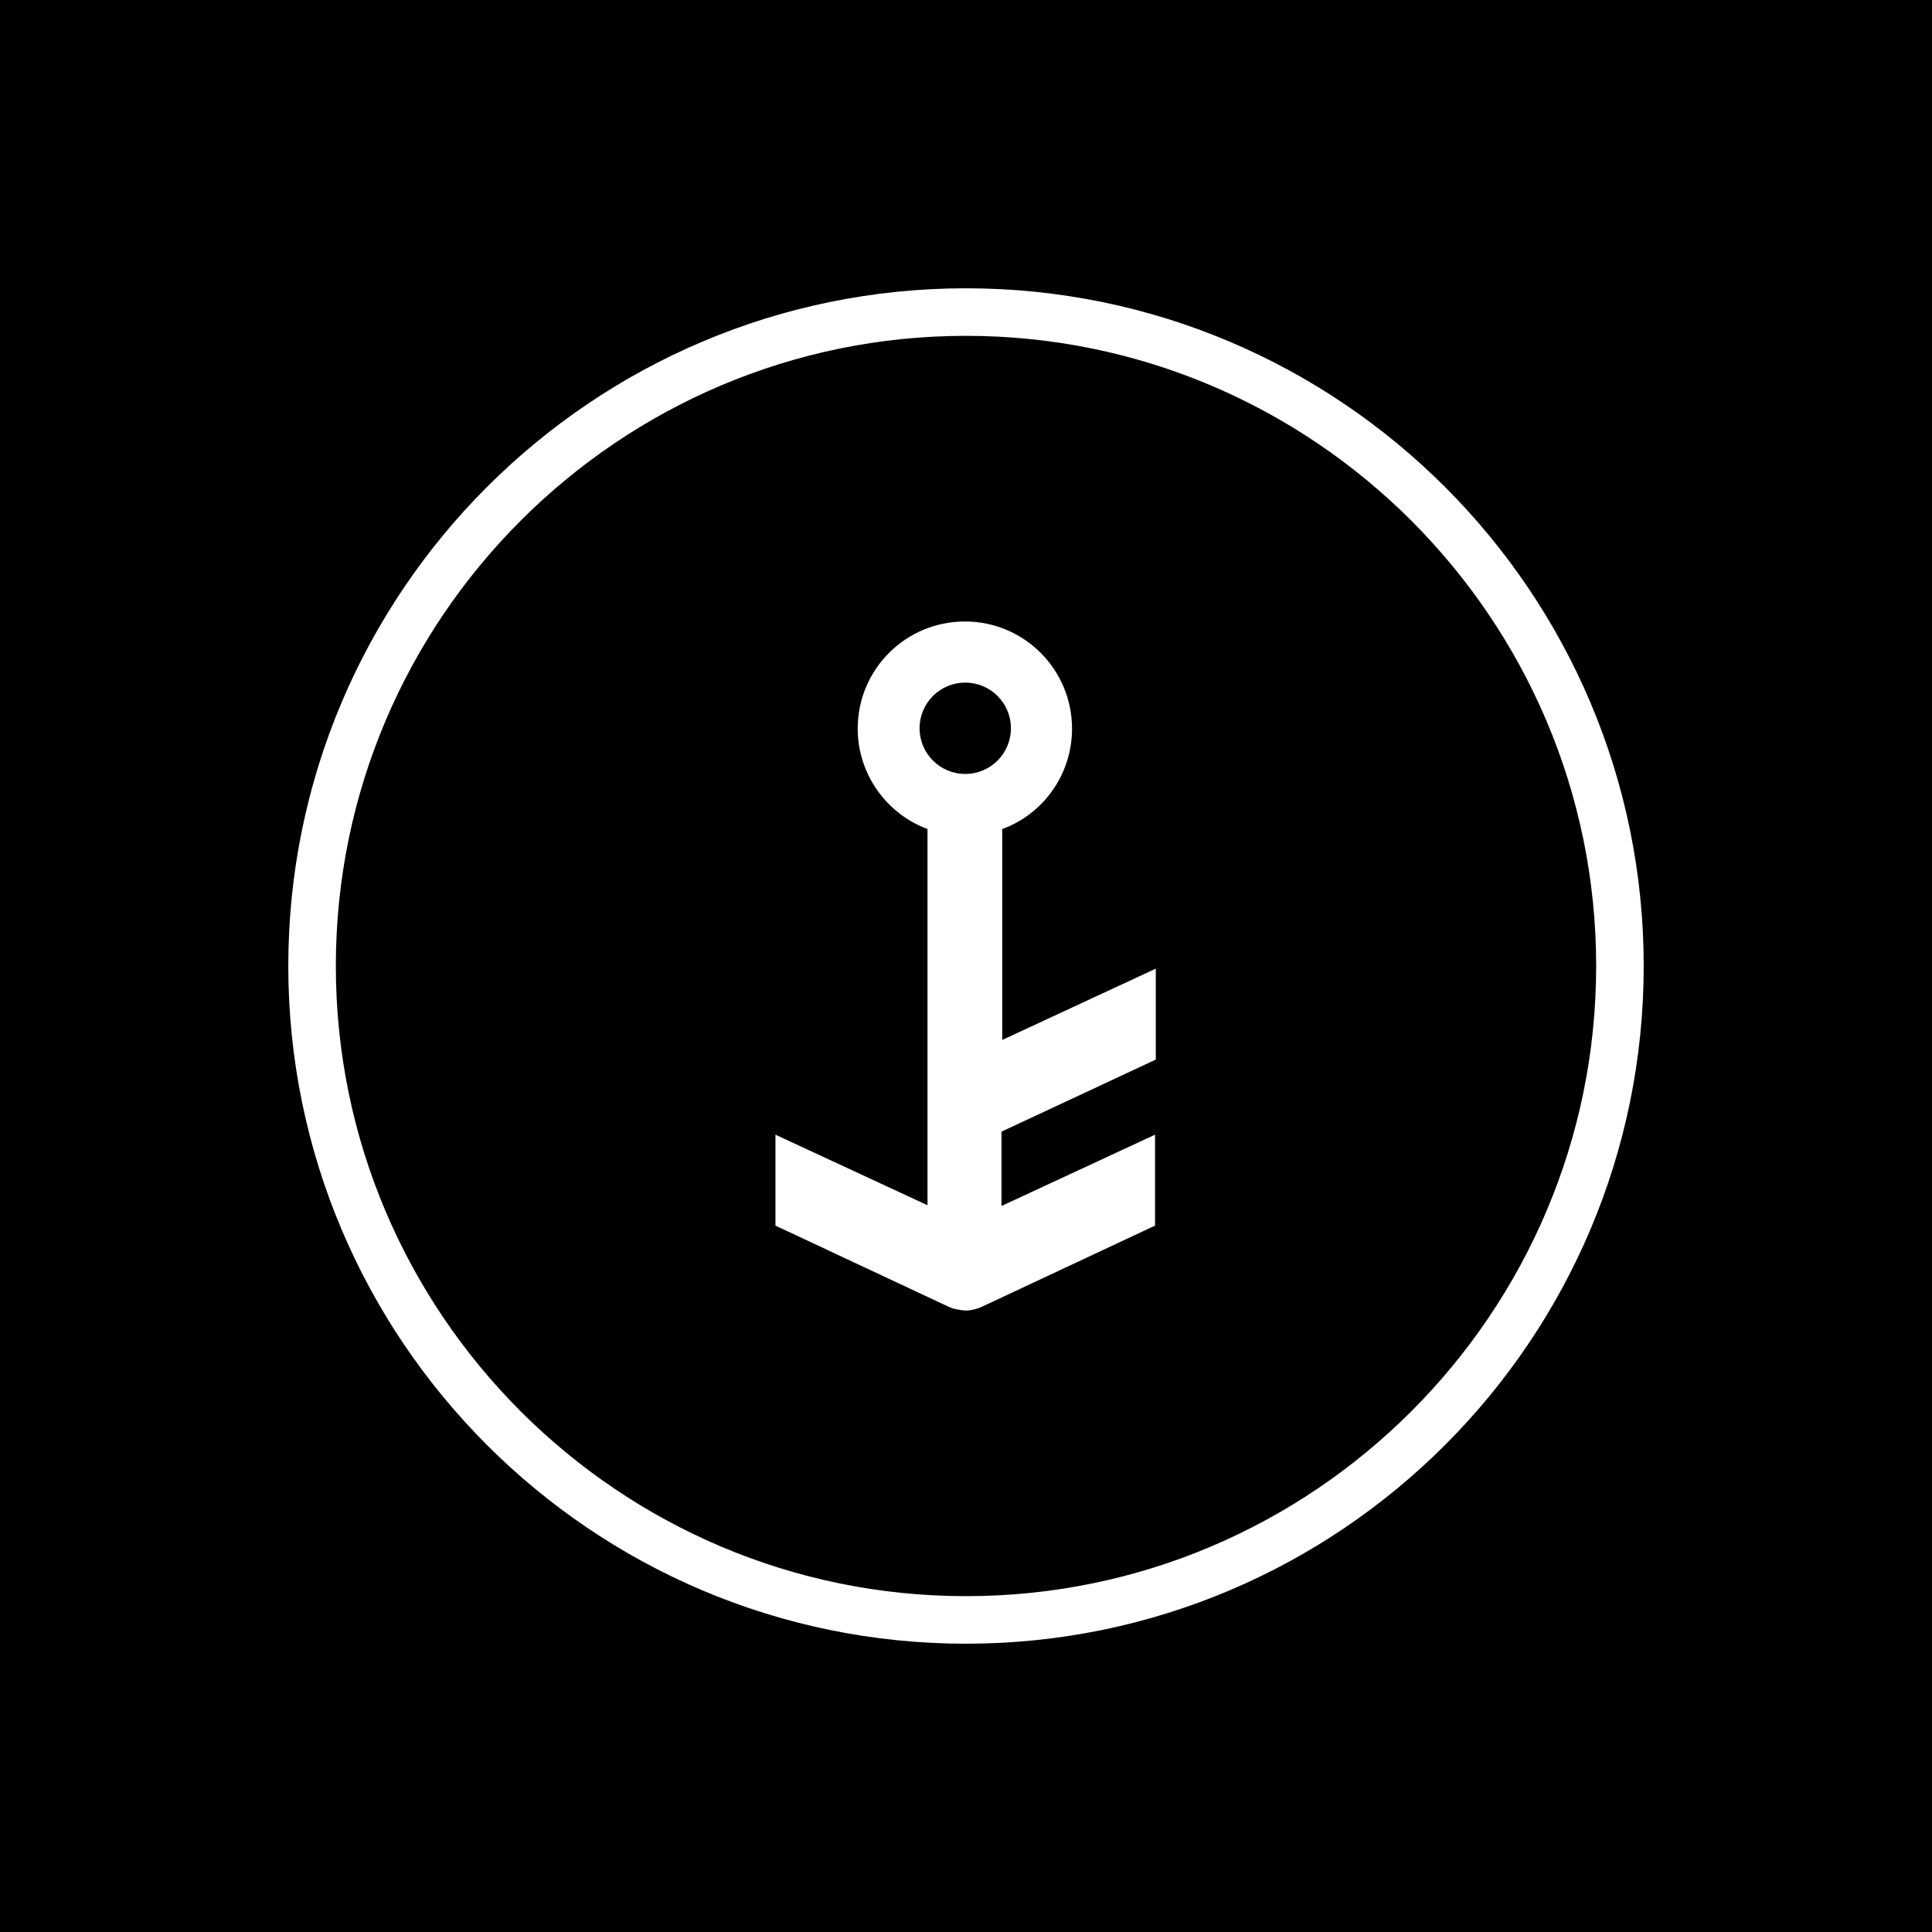 <?xml version="1.0" encoding="utf-8"?>
<!-- Generator: Adobe Illustrator 25.0.1, SVG Export Plug-In . SVG Version: 6.00 Build 0)  -->
<svg version="1.1" id="Layer_1" xmlns="http://www.w3.org/2000/svg" xmlns:xlink="http://www.w3.org/1999/xlink" x="0px" y="0px"
	 viewBox="0 0 512 512" style="enable-background:new 0 0 512 512;" xml:space="preserve">
<rect x="0" y="0" width="512" height="512" fill="#333333" stroke="none"/>
<style type="text/css">
	.st0{fill:url(#Rectangle_3_3_);}
	.st1{fill:url(#Rectangle_3_4_);}
	.st2{fill:#FFFFFF;}
	.st3{enable-background:new    ;}
	.st4{fill:url(#Rectangle_3_5_);}
	.st5{fill:#FFFFFF;stroke:#FFFFFF;stroke-width:6;stroke-miterlimit:10;}
</style>
<linearGradient id="Rectangle_3_3_" gradientUnits="userSpaceOnUse" x1="-475.349" y1="465.692" x2="-474.139" y2="464.482" gradientTransform="matrix(-375 0 0 670 -176999.516 -311352.469)">
	<stop  offset="0" style="stop-color:#FF3505"/>
	<stop  offset="1" style="stop-color:#7DD7E0"/>
</linearGradient>
<rect id="Rectangle_3" x="738.4" y="-35" class="st0" width="582" height="582"/>
<linearGradient id="Rectangle_3_4_" gradientUnits="userSpaceOnUse" x1="-471.668" y1="465.62" x2="-470.603" y2="464.555" gradientTransform="matrix(-375 0 0 670 -176999.516 -311352.469)">
	<stop  offset="0" style="stop-color:#FF3505"/>
	<stop  offset="1" style="stop-color:#7DD7E0"/>
</linearGradient>
<rect id="Rectangle_3_1_" x="-579.6" y="0" class="st1" width="512" height="512"/>
<g>
	<path class="st2" d="M-292.9,262.1v-14.7l-24.8,11.5v-34.1c6.6-2.4,11.3-8.8,11.3-16.2l0,0c0-9.5-7.7-17.3-17.3-17.3
		c-9.5,0-17.3,7.7-17.3,17.3c0,7.4,4.7,13.8,11.3,16.2v60.8l-24.6-11.4v14.7l28.1,13.2l0,0c0.7,0.3,1.6,0.5,2.5,0.5s1.8-0.1,2.6-0.5
		l0,0l28.1-13.2v-14.7l-24.8,11.5v-12L-292.9,262.1z M-323.7,201.2L-323.7,201.2c4.1,0,7.4,3.3,7.4,7.4c0,4.1-3.3,7.4-7.4,7.4
		s-7.4-3.3-7.4-7.4S-327.8,201.2-323.7,201.2z M-326.2,302c0.8,0.4,1.5,0.6,2.5,0.7c0.9,0,1.8-0.2,2.6-0.7"/>
</g>
<g>
	<path class="st2" d="M-323.6,391.9c-79.9,0-144.9-65-144.9-144.9s65-144.9,144.9-144.9s144.9,65,144.9,144.9
		S-243.7,391.9-323.6,391.9z M-323.6,107.5c-76.9,0-139.5,62.6-139.5,139.5s62.6,139.5,139.5,139.5s139.5-62.6,139.5-139.5
		S-246.7,107.5-323.6,107.5z"/>
</g>
<g class="st3">
	<path class="st2" d="M917.6,440.3v-16.8h11.5c3,0,4.6,2.3,4.6,4.8c0,2.4-1.2,4.6-4.1,4.8h-0.2l4.2,7.2h-3l-4.1-7.2h-6v7.2H917.6z
		 M920.4,430.6h8.8c1.4,0,1.9-1,1.9-2.3c0-1.2-0.6-2.4-1.9-2.4h-8.8V430.6z"/>
	<path class="st2" d="M942.1,423.5h15.5v2.5h-12.8v4.7h9.5v2.5h-9.5v4.7h12.8v2.5h-15.5V423.5z"/>
	<path class="st2" d="M966.2,423.5h2.6l10.5,12.5v-12.5h2.7v16.8h-2.6l-10.5-12.5v12.5h-2.7V423.5z"/>
	<path class="st2" d="M996.5,426h-6.6v-2.5h15.8v2.5h-6.5v14.3h-2.7V426z"/>
	<path class="st2" d="M1010.1,440.3l7.3-17h2.7l7.6,17h-2.9l-1.9-4.4h-8l-1.9,4.4H1010.1z M1015.8,433.5h6.1l-3.1-7L1015.8,433.5z"
		/>
	<path class="st2" d="M1035.2,423.5h2.7v14.3h9.8v2.5h-12.6L1035.2,423.5L1035.2,423.5z"/>
	<path class="st2" d="M1055.7,440.3v-16.8h10.6c3,0,4.6,2.2,4.6,4.8c0,1.4-0.3,2.6-1.5,3.5c1.4,0.8,2.1,2.4,2.1,3.8
		c0,2.6-1.6,4.8-4.7,4.8L1055.7,440.3L1055.7,440.3z M1058.4,430.6h7.9c1.4,0,1.9-1,1.9-2.3c0-1.2-0.6-2.4-1.9-2.4h-7.9V430.6z
		 M1058.4,437.8h8.5c1.4,0,1.9-1,1.9-2.3s-0.6-2.4-1.9-2.4h-8.5V437.8z"/>
	<path class="st2" d="M1078.2,440.3l7.3-17h2.7l7.6,17h-2.9l-1.9-4.4h-8l-1.9,4.4H1078.2z M1083.9,433.5h6.1l-3.1-7L1083.9,433.5z"
		/>
	<path class="st2" d="M1105,435.7l0.1,0.2c0.4,1.8,3.1,2.3,4.9,2.3c2,0,4.7-0.6,4.7-2.7c0-1-0.7-1.6-1.7-2s-2.2-0.4-3.2-0.4
		c-3.3,0-7.3-0.4-7.3-4.7c0-3.8,3.4-5.2,6.9-5.2c3.1,0,7.1,1,7.6,4.6l0.1,0.3h-2.7l-0.1-0.2c-0.4-1.7-2.9-2.3-4.7-2.3
		c-1.9,0-4.3,0.6-4.3,2.6c0,0.9,0.6,1.5,1.5,1.9c0.9,0.3,2,0.4,2.9,0.4c3.4,0,7.7,0.4,7.7,4.8c0,4-3.7,5.4-7.2,5.4
		c-3.1,0-7.4-1-7.9-4.7l-0.1-0.3L1105,435.7L1105,435.7z"/>
	<path class="st2" d="M1125.7,423.5h15.5v2.5h-12.8v4.7h9.5v2.5h-9.5v4.7h12.8v2.5h-15.5V423.5z"/>
</g>
<g>
	<path class="st2" d="M860.1,323.2c0.9,0.2,3.6,1.6,5,2.3l18.7,8.8v12.5l-19.8-9.2c0.1,11,0,21.9,0,32.9v3.9c-3.6,0-6.7,0-9.8,0
		c-2.2,0-1.9-1.5-1.9-2.8c0-10.9,0-21.7,0-32.6l0,0v-1.5l-19.9,9.2v-12.5l18.8-8.8c0.4-0.3,4.1-2,4.7-2.2l0.4-0.1
		c0.6-0.1,1.2-0.2,1.8-0.2c0.6,0,1.2,0.1,1.7,0.2"/>
	<path id="Path_108" class="st2" d="M949.4,326.5l18.9,47.8c-3.9,0-7.5,0.2-10.9-0.1c-0.9-0.1-1.9-1.4-2.4-2.4
		c-1.2-2.6-2.1-5.4-3.4-8c-0.6-1-1.6-1.7-2.7-1.9c-5.6-0.2-11.3-0.1-16.9-0.1c-1.9,0-2.5,0.3-3.3,2.5c-1.2,3.3-1.9,5.4-3.2,8.1
		c-0.3,0.8-1.2,1.7-1.9,1.8c-3.5,0.2-6.9,0.1-11,0.1c1.8-4.5,3.3-8.6,4.9-12.7c4.6-11.5,9.2-22.9,13.7-34.4c0.9-2.4,1.8-3.5,5-3.5
		s6.1,0,9.3,0C947.2,323.9,948.5,324.6,949.4,326.5 M940.2,335c-2.2,5.3-4,9.6-5.7,13.9c-0.7,1.6,0,2.4,1.7,2.4c2.7,0,5.4,0,8.1,0
		c1.7,0,2.4-0.7,1.8-2.3C944.3,344.6,942.4,340.2,940.2,335z"/>
	<path id="Path_106_1_" class="st2" d="M1039.9,355.3v-4.1c0-8.1,0.1-16.3,0-24.4c0-2.1,0.5-2.9,2.8-2.9c2.2,0,4.2,0,6.4,0
		c1.7,0,2.4,0.6,2.4,2.4c0,15.3,0,30.6,0,45.9c0,1.7-0.8,2.2-2.3,2.2c-1.9,0-2.6-0.1-5.2-0.1c-1.9,0-3.2-0.9-4.4-2L1014,343
		l-0.2,28.4c0,2.3-0.7,3-3,3c-8.7,0.1-8.7,0.1-8.7-8.6c0-12.9,0.1-25.8,0-38.6c0-2.5-0.3-3.3,2.6-3.3c0.1,0,0.8,0,1,0
		c5.5,0,7.7,1.1,10.6,4.7L1039.9,355.3z"/>
	<path id="Path_107_1_" class="st2" d="M1140.2,323.9c-4.2,0-8.6,0.1-13.4,0.1c-1.5,0.1-2.9,0.7-4.1,1.7l-21.7,20v-13.5
		c0-8.4,0-8.2-8.3-8.2c-3.4,0-3.4,1-3.4,3.5c0.1,12.8,0,25.6,0,38.4c0,9.9-1.5,8.7,9.2,8.7c1.9,0,2.6-0.8,2.5-2.6
		c-0.1-2.9-0.1-5.8,0-8.7c0-1,0.3-2.1,0.9-2.9c2.3-2.4,4.9-4.7,7.5-7.1l14.8,18.6c0.8,1,1.9,2.5,2.9,2.6c4.1,0.3,8.3,0.1,13.2,0.1
		c-1.2-1.6-1.8-2.6-2.6-3.6c-6-7.7-12-15.5-18.1-23.2c-1.5-1.9-1.3-3,0.5-4.5L1140.2,323.9z"/>
	<g id="TANKR" transform="translate(-20 -354.359)">
		<g id="Group_157" transform="translate(133.818 354.705)">
			<path id="Path_105" class="st2" d="M1112.4,373.9c-4.4,0-8.3,0.1-12.3-0.1c-0.7,0-1.6-1.3-2.1-2.2c-3.1-5.1-6.2-10.3-9.3-15.4
				c-0.9-1.6-2-2.3-4-2.3c-4.6,0-5.2,0-8.5,0c-2.4-0.1-3,0.9-3,3.1c0.1,4.6-0.1,9.3,0.1,13.9c0.1,2.5-0.9,3.3-3.2,3.1
				c-2-0.1-4.1-0.1-6.1,0c-1.8,0.1-2.3-0.7-2.3-2.4c0-15.2,0-30.4,0-45.6c0-1.9,0.8-2.5,2.6-2.5c10.8,0.1,21.6-0.1,32.4,0.1
				c7.5,0.1,13.3,4.6,14.5,10.7c1.7,9.2-1.1,15.1-8.8,18.7l-1.9,0.9L1112.4,373.9z M1086.1,343.4c3,0,6,0,9,0c3.7,0,5.2-1.4,5.2-4.7
				c0-3.2-1.4-4.4-5-4.5c-5.1,0-10.3-0.1-15.4,0c-7.2,0.1-6.3-1.6-6.4,6.8c0,1.8,0.8,2.4,2.5,2.4
				C1079.3,343.3,1082.7,343.4,1086.1,343.4L1086.1,343.4z"/>
		</g>
	</g>
</g>
<g>
	<g>
		<path class="st2" d="M1051.6,174.4v-10.5l-17.7,8.2v-24.4c4.7-1.7,8.1-6.3,8.1-11.6l0,0c0-6.8-5.5-12.4-12.4-12.4
			c-6.8,0-12.4,5.5-12.4,12.4c0,5.3,3.4,9.9,8.1,11.6v43.4l-17.6-8.2v10.5l20.1,9.4l0,0c0.5,0.2,1.2,0.3,1.8,0.3
			c0.7,0,1.3,0,1.9-0.3l0,0l20.1-9.4v-10.5l-17.7,8.2v-8.6L1051.6,174.4z M1029.6,130.9L1029.6,130.9c2.9,0,5.3,2.4,5.3,5.3
			c0,2.9-2.4,5.3-5.3,5.3c-2.9,0-5.3-2.4-5.3-5.3C1024.3,133.3,1026.7,130.9,1029.6,130.9z M1027.8,203c0.6,0.3,1,0.5,1.8,0.5
			c0.6,0,1.3-0.1,1.9-0.5"/>
	</g>
	<g>
		<path class="st2" d="M1029.4,265.1c-57.1,0-103.6-46.5-103.6-103.6s46.5-103.6,103.6-103.6c57.1,0,103.6,46.5,103.6,103.6
			S1086.5,265.1,1029.4,265.1z M1029.4,61.8c-55,0-99.7,44.7-99.7,99.7s44.7,99.7,99.7,99.7s99.7-44.7,99.7-99.7
			S1084.4,61.8,1029.4,61.8z"/>
	</g>
</g>
<linearGradient id="Rectangle_3_5_" gradientUnits="userSpaceOnUse" x1="-1.947" y1="3.45" x2="508.7" y2="503.414" gradientTransform="matrix(-1 0 0 -1 511.999 511.999)">
	<stop  offset="5.923265e-02" style="stop-color:#000"/>
	<stop  offset="0.956" style="stop-color:#000"/>
</linearGradient>
<rect id="Rectangle_3_2_" x="0" class="st4" width="512" height="512"/>
<g>
	<path class="st2" d="M306.3,280.8v-24.1l-40.7,18.9v-55.9c10.8-3.9,18.5-14.4,18.5-26.6l0,0c0-15.6-12.6-28.4-28.4-28.4
		c-15.6,0-28.4,12.6-28.4,28.4c0,12.1,7.7,22.6,18.5,26.6v99.7l-40.3-18.7v24.1l46.1,21.6l0,0c1.1,0.5,2.6,0.8,4.1,0.8
		c1.5,0,3-0.2,4.3-0.8l0,0l46.1-21.6v-24.1l-40.7,18.9v-19.7L306.3,280.8z M255.8,180.9L255.8,180.9c6.7,0,12.1,5.4,12.1,12.1
		c0,6.7-5.4,12.1-12.1,12.1s-12.1-5.4-12.1-12.1C243.7,186.3,249.1,180.9,255.8,180.9z M251.7,346.2c1.3,0.7,2.5,1,4.1,1.1
		c1.5,0,3-0.3,4.3-1.1"/>
</g>
<g>
	<path class="st5" d="M256,432.6c-97.4,0-176.6-79.2-176.6-176.6S158.6,79.4,256,79.4S432.6,158.6,432.6,256S353.4,432.6,256,432.6z
		 M256,86c-93.7,0-170,76.3-170,170s76.3,170,170,170s170-76.3,170-170S349.7,86,256,86z"/>
</g>
</svg>
